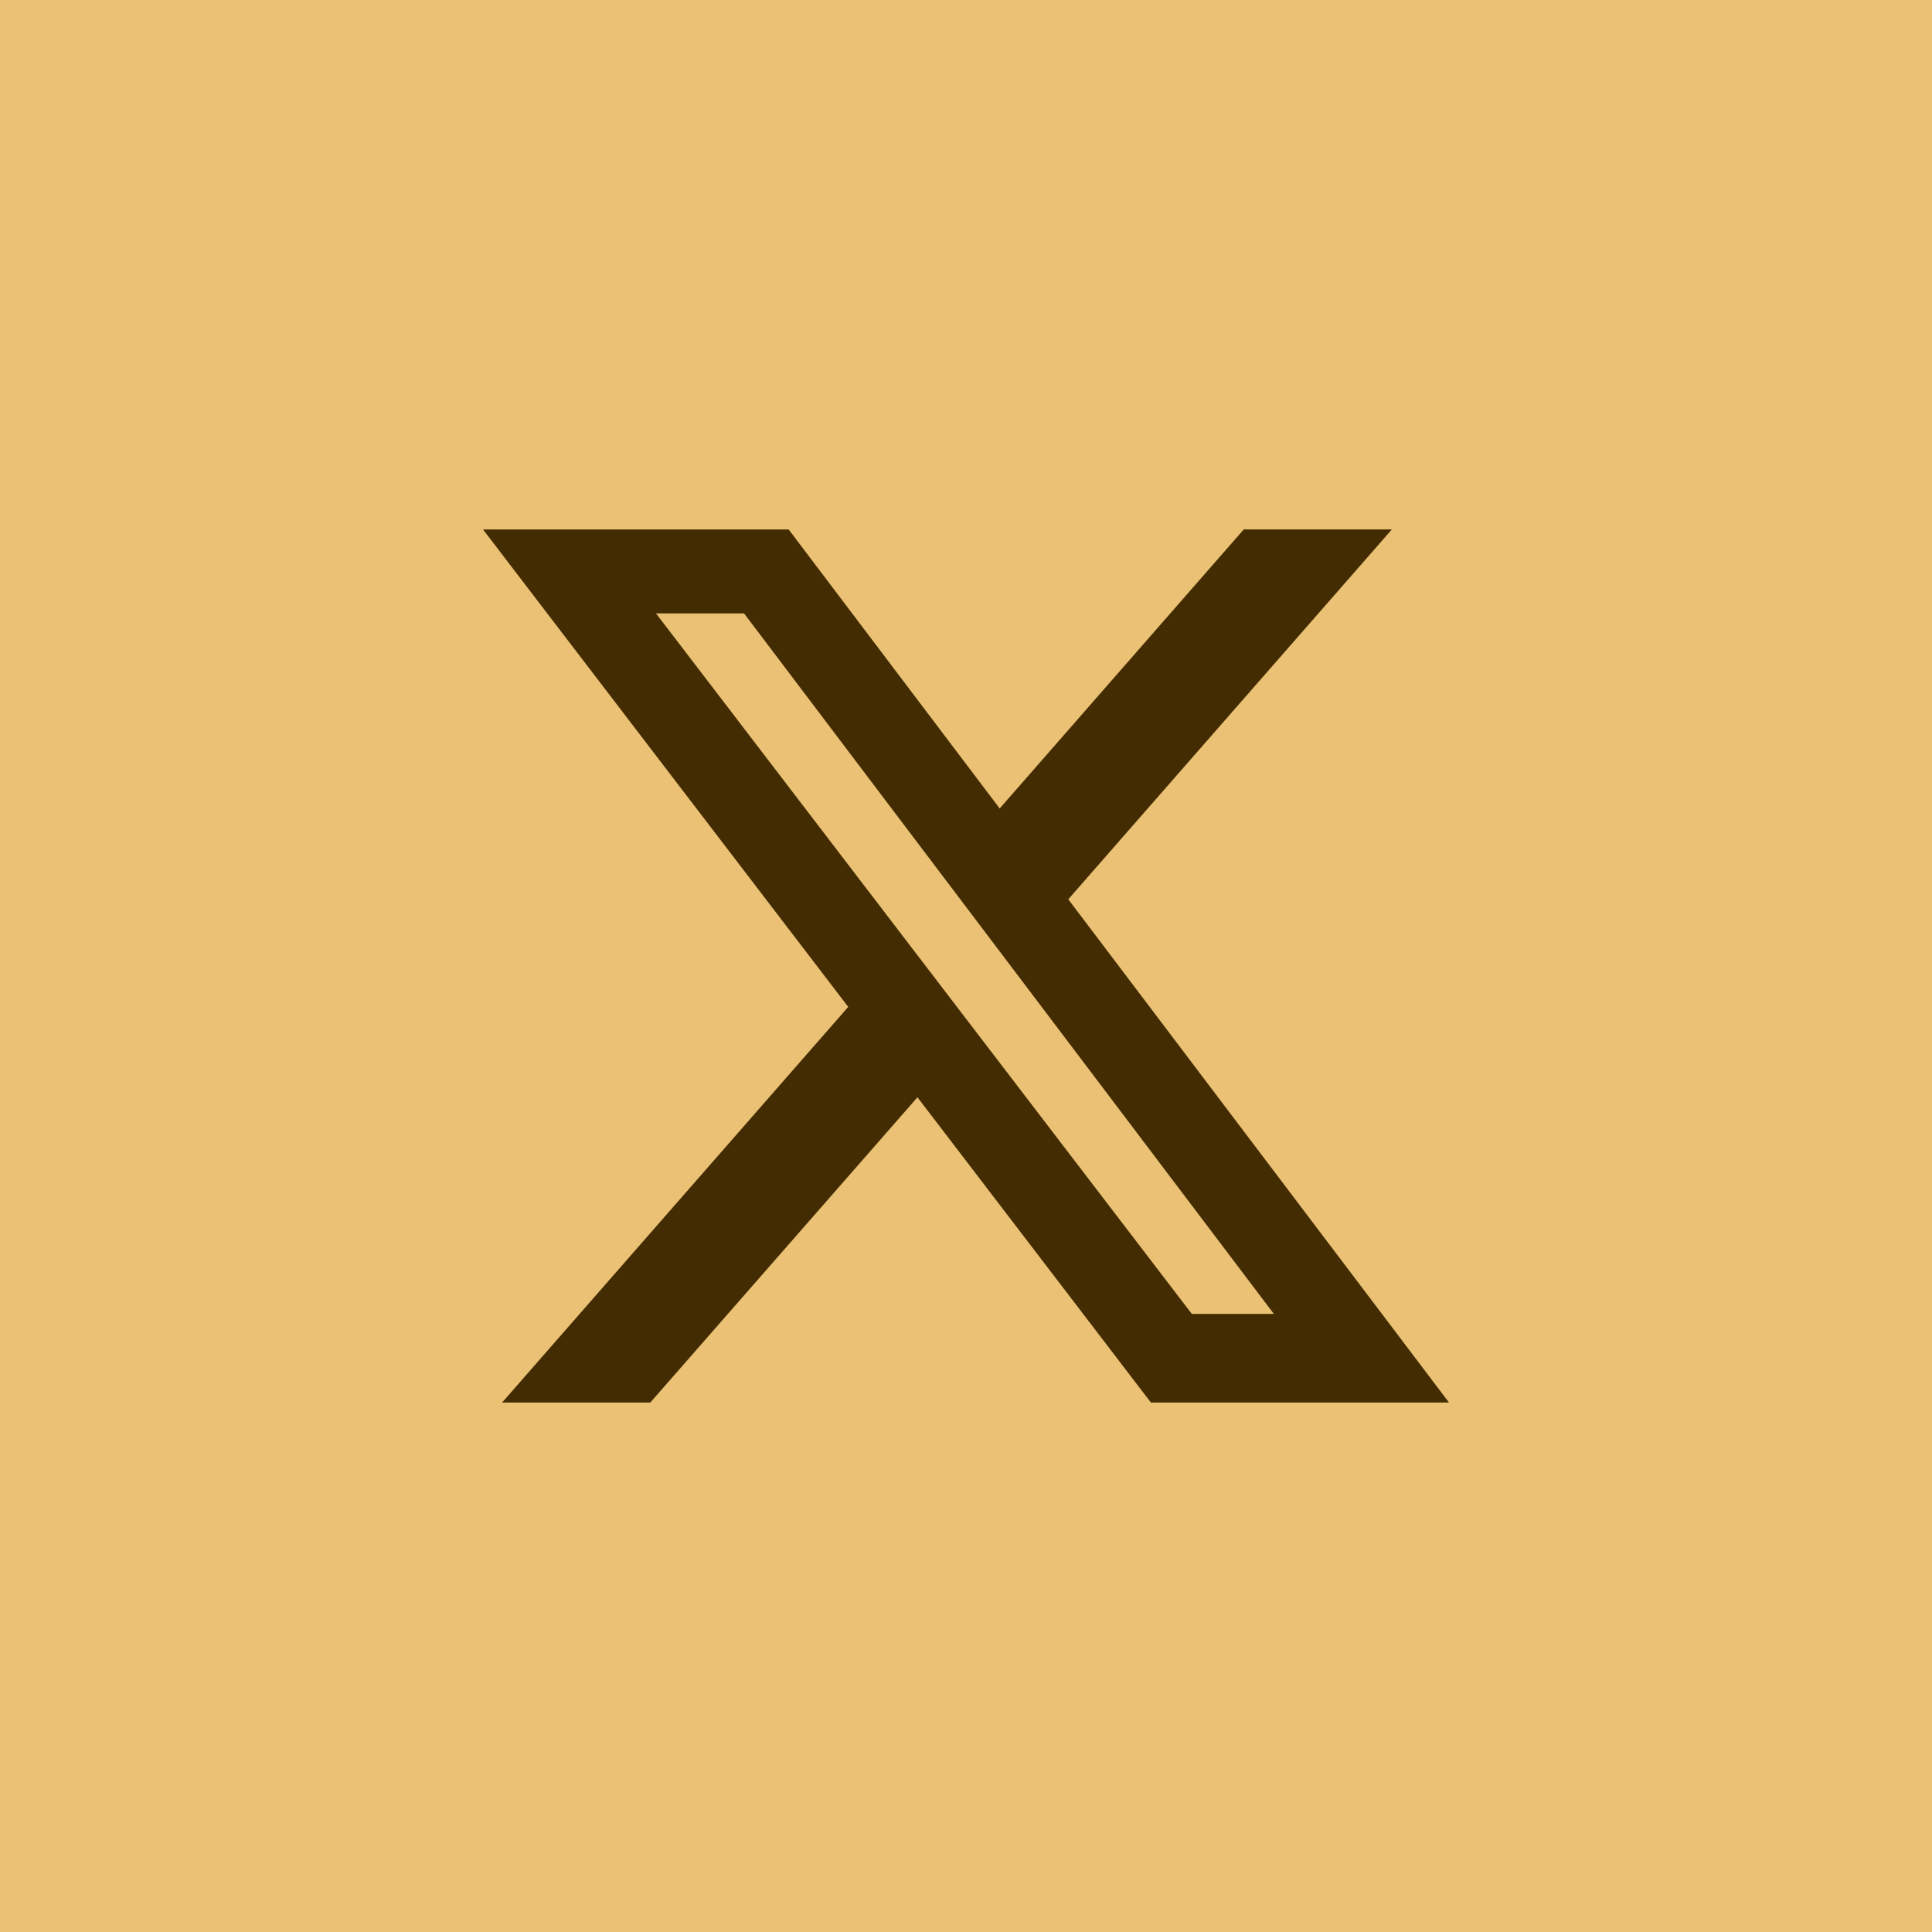 <svg width="48" height="48" viewBox="0 0 48 48" fill="none" xmlns="http://www.w3.org/2000/svg">
<rect width="48" height="48" fill="#EAC175"/>
<path d="M30.901 13.153H34.581L26.541 22.343L36 34.846H28.594L22.794 27.262L16.156 34.846H12.474L21.074 25.016L12 13.154H19.594L24.837 20.086L30.901 13.153ZM29.61 32.644H31.649L18.486 15.24H16.298L29.61 32.644Z" fill="#432C01"/>
</svg>
